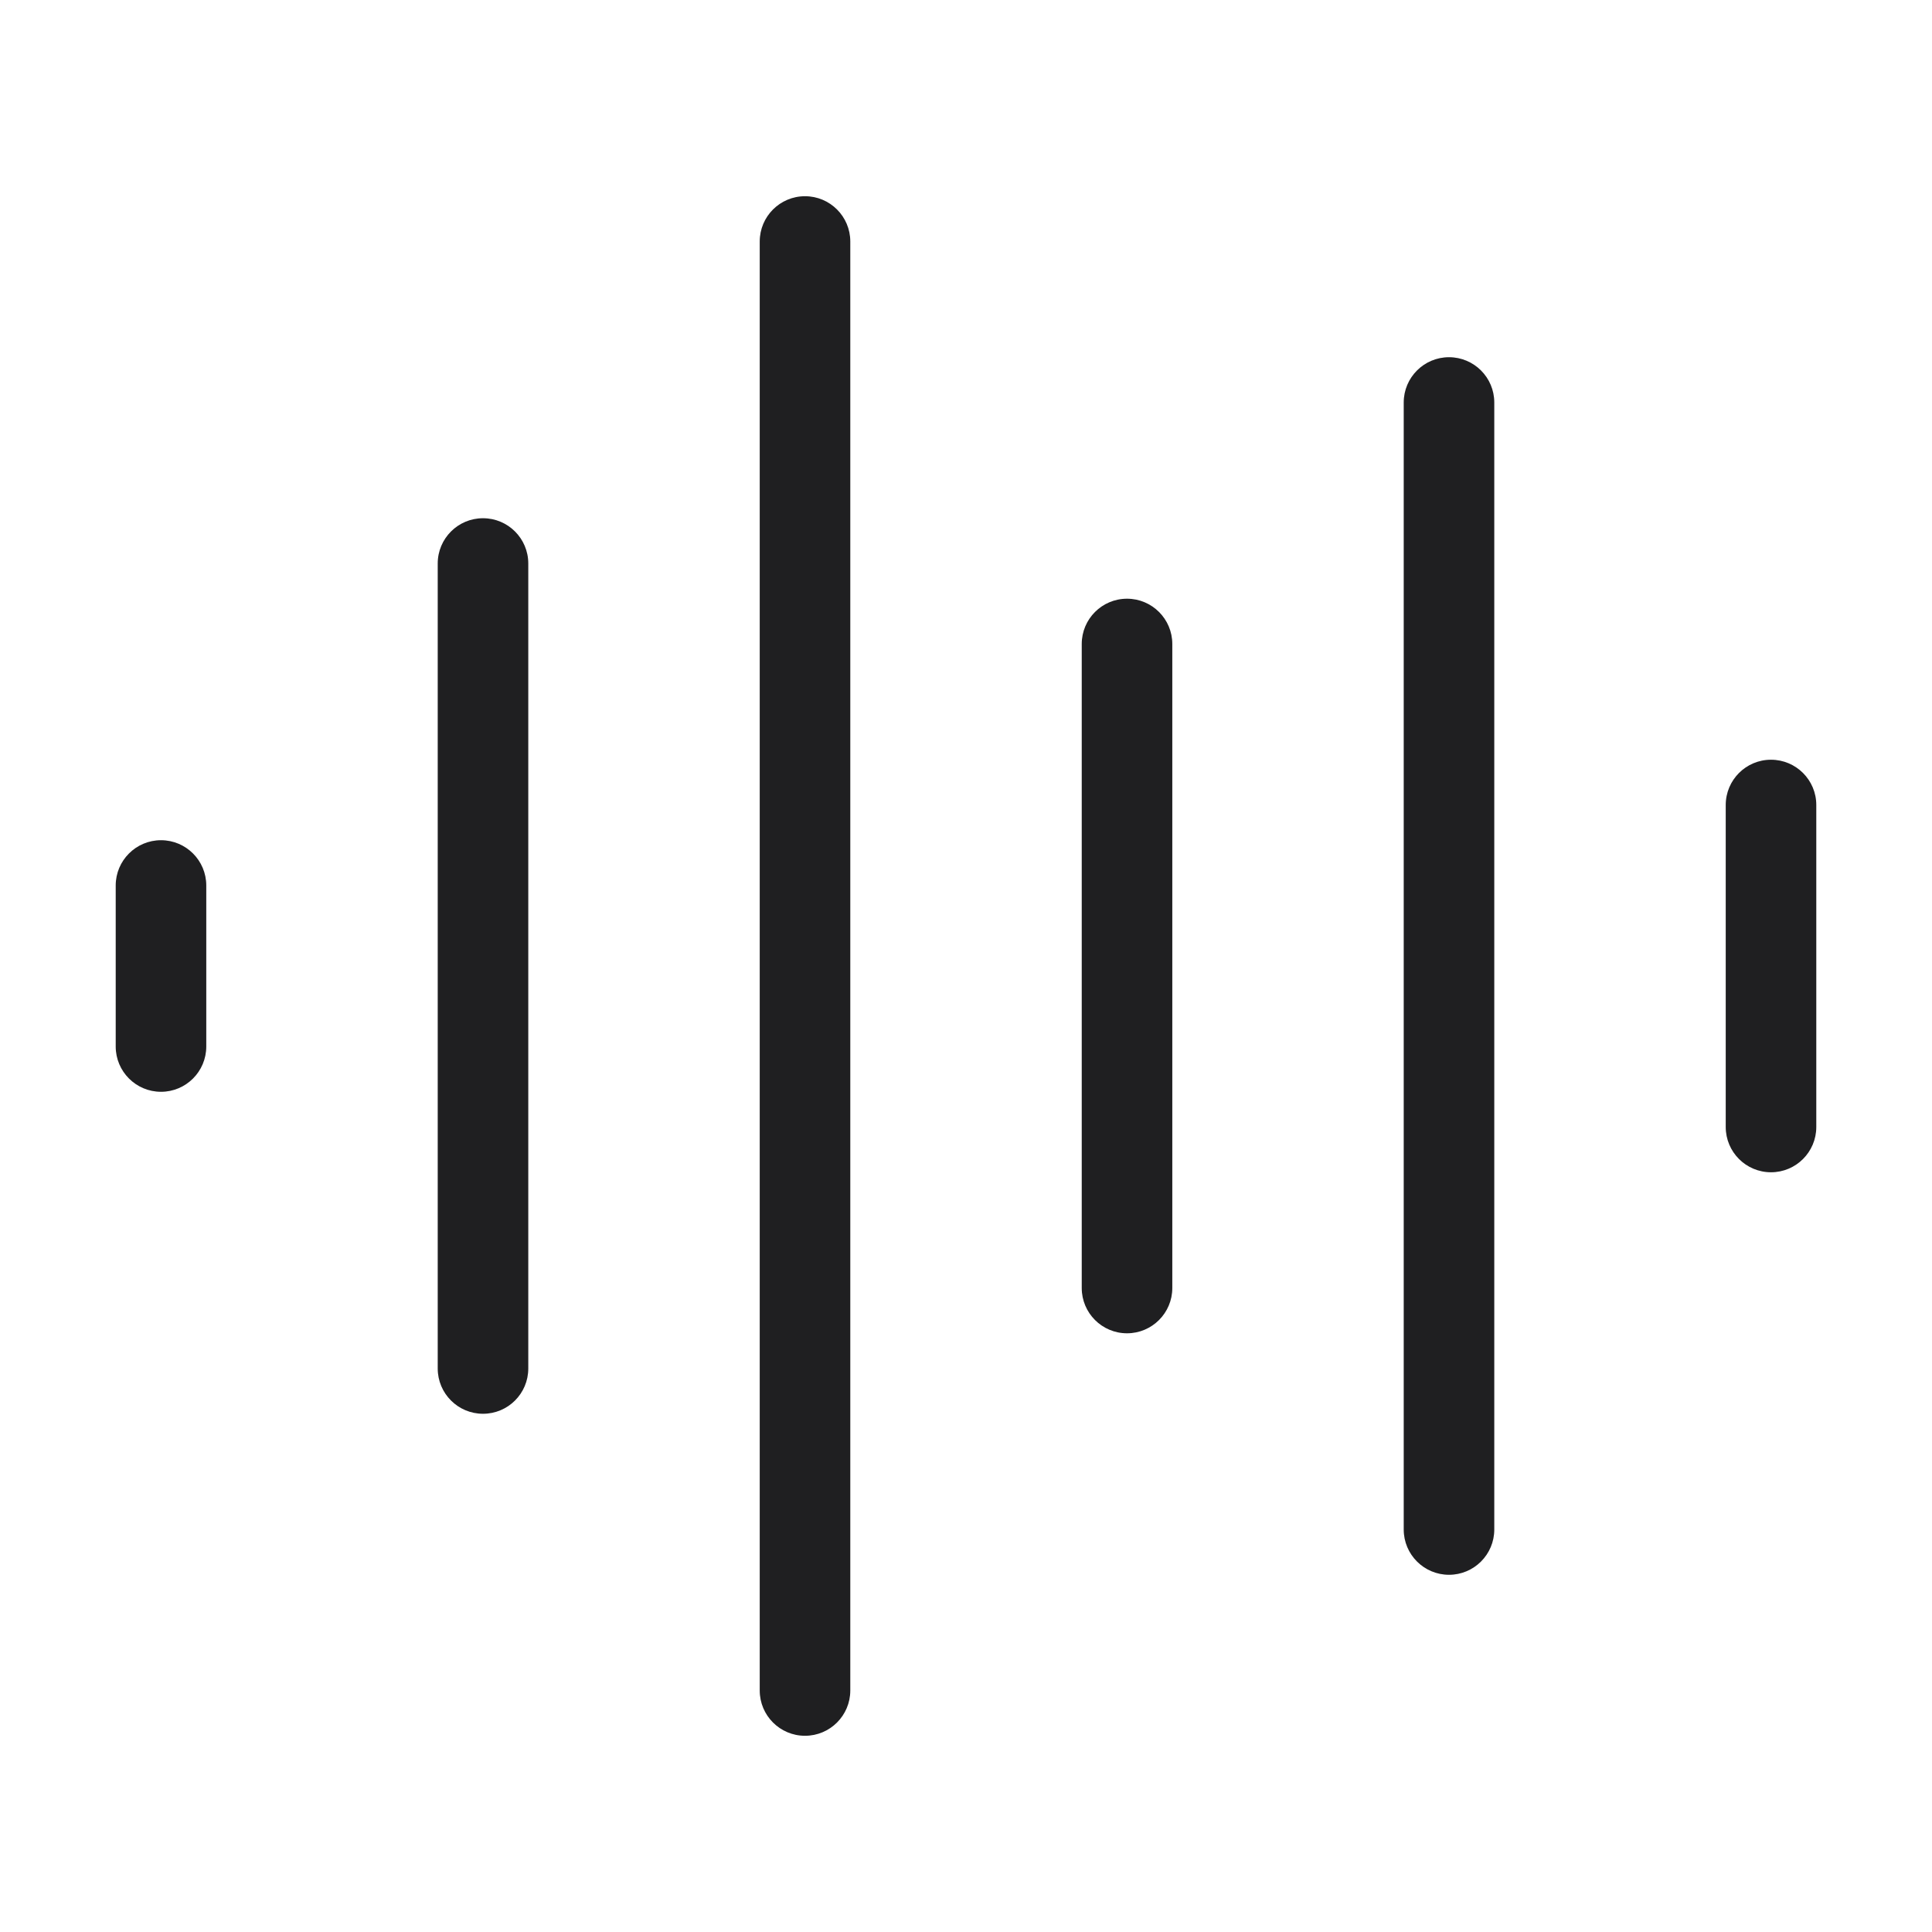 <svg width="64" height="64" viewBox="0 0 64 64" fill="none" xmlns="http://www.w3.org/2000/svg">
<path d="M28.167 8C28.167 7.172 27.495 6.5 26.667 6.5C25.838 6.5 25.167 7.172 25.167 8L25.167 56C25.167 56.828 25.838 57.5 26.667 57.5C27.495 57.5 28.167 56.828 28.167 56L28.167 8Z" fill="#1F1F21"/>
<path d="M49.5 13.333C49.5 12.505 48.829 11.833 48 11.833C47.172 11.833 46.5 12.505 46.5 13.333V50.667C46.5 51.495 47.172 52.167 48 52.167C48.829 52.167 49.5 51.495 49.5 50.667V13.333Z" fill="#1F1F21"/>
<path d="M60.167 26.667C60.167 25.838 59.495 25.167 58.667 25.167C57.838 25.167 57.167 25.838 57.167 26.667V37.333C57.167 38.162 57.838 38.833 58.667 38.833C59.495 38.833 60.167 38.162 60.167 37.333V26.667Z" fill="#1F1F21"/>
<path d="M37.334 19.833C38.162 19.833 38.834 20.505 38.834 21.333V42.667C38.834 43.495 38.162 44.167 37.334 44.167C36.505 44.167 35.834 43.495 35.834 42.667L35.834 21.333C35.834 20.505 36.505 19.833 37.334 19.833Z" fill="#1F1F21"/>
<path d="M16 17.167C16.829 17.167 17.5 17.838 17.5 18.667L17.5 45.333C17.5 46.162 16.829 46.833 16 46.833C15.172 46.833 14.5 46.162 14.5 45.333L14.5 18.667C14.5 17.838 15.172 17.167 16 17.167Z" fill="#1F1F21"/>
<path d="M6.833 29.333C6.833 28.505 6.162 27.833 5.333 27.833C4.505 27.833 3.833 28.505 3.833 29.333L3.833 34.667C3.833 35.495 4.505 36.167 5.333 36.167C6.162 36.167 6.833 35.495 6.833 34.667V29.333Z" fill="#1F1F21"/>
</svg>
